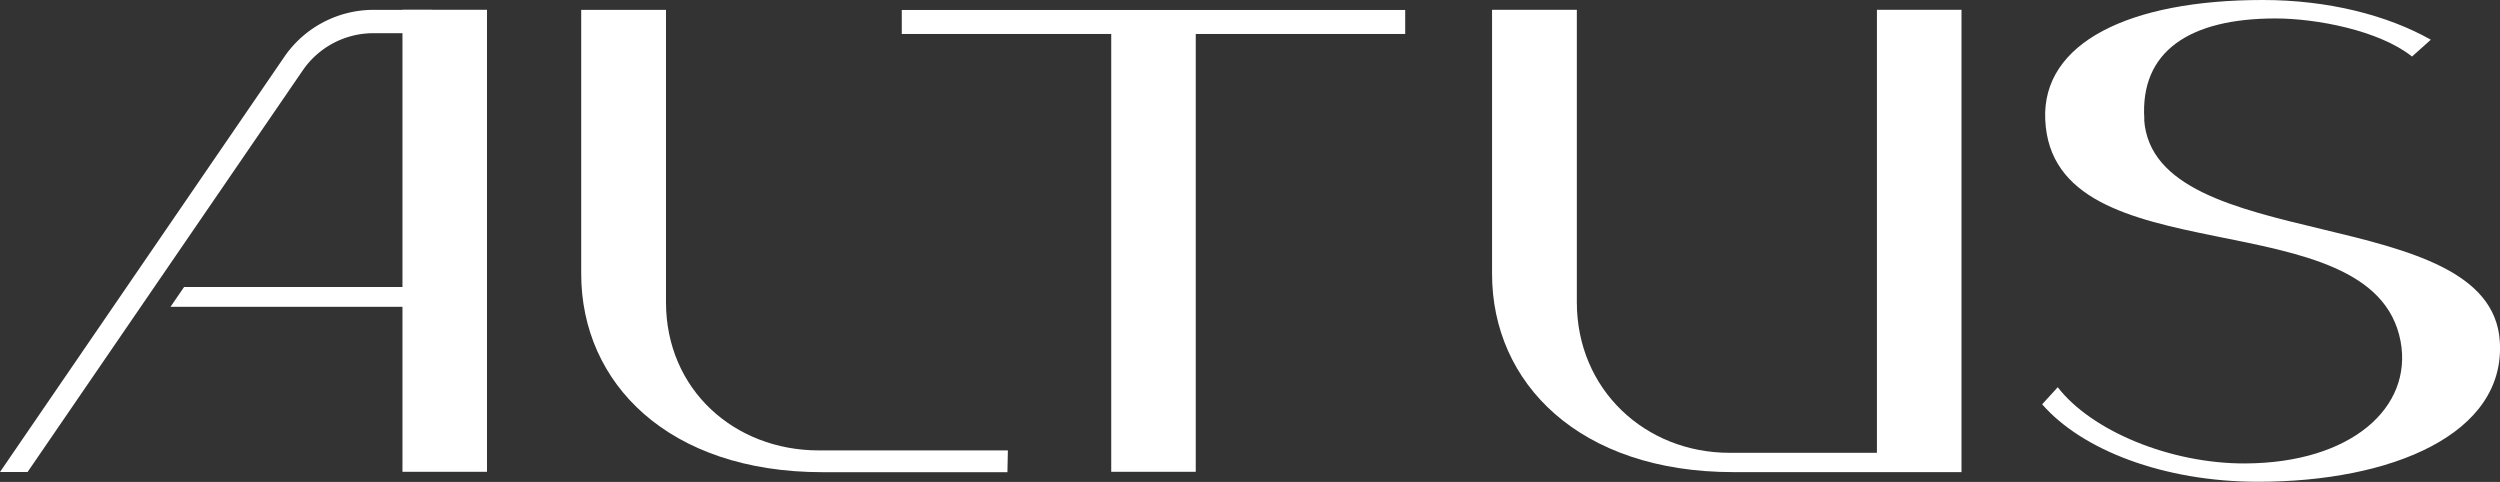 <svg xmlns="http://www.w3.org/2000/svg" viewBox="0 0 383.38 73.91"><rect x="0" y="0" width="383.38" height="73.91" fill="#333333" stroke="none"/><defs><style>.cls-1{fill:#fff;}</style></defs><g id="Layer_2" data-name="Layer 2"><g id="Layer_1-2" data-name="Layer 1"><polygon class="cls-1" points="215.49 1.53 183.37 1.53 170.41 1.53 138.29 1.53 138.29 5.21 170.41 5.21 170.41 72.35 183.37 72.35 183.37 5.21 215.49 5.21 215.49 1.53"/><path class="cls-1" d="M287.83,1.5V69.44H265.24c-12.94,0-23.43-9.69-23.43-23.09V1.5h-13V42c0,16.78,13.41,30.4,37,30.4H300.8V1.5h-13Z"/><path class="cls-1" d="M154.56,69.07h-29c-12.94,0-23.43-9.32-23.43-22.73V1.51h-13V42c0,16.79,13.4,30.41,37,30.41h28.36Z"/><path class="cls-1" d="M328.84,18.31c-.71-10.49,7-15.48,20.1-15.48,6.27,0,15.89,1.82,20.95,5.84l2.88-2.58C366.09,2.32,357,0,347,0c-20.47,0-33.88,6.55-33.36,18.33C314.7,43,364,30,368.14,52.37c1.86,10.12-7.55,18.62-23.8,18.7-11.51.06-23.63-5-28.78-11.69L313.17,62c6.09,7,18.62,11.88,33.11,11.88,20.47,0,38-7.3,37.07-21.54-1.38-21.51-53.11-13-54.54-34l0,0Z"/><polygon class="cls-1" points="63.44 44.01 63.44 47.05 26.15 47.05 28.23 44.01 63.44 44.01"/><rect class="cls-1" x="61.72" y="1.5" width="12.96" height="70.85"/><path class="cls-1" d="M4.23,72.38,46.49,10.7A13.15,13.15,0,0,1,57.23,5.09h9V1.51h-9A16.61,16.61,0,0,0,43.68,8.6L0,72.38Z"/></g></g></svg>